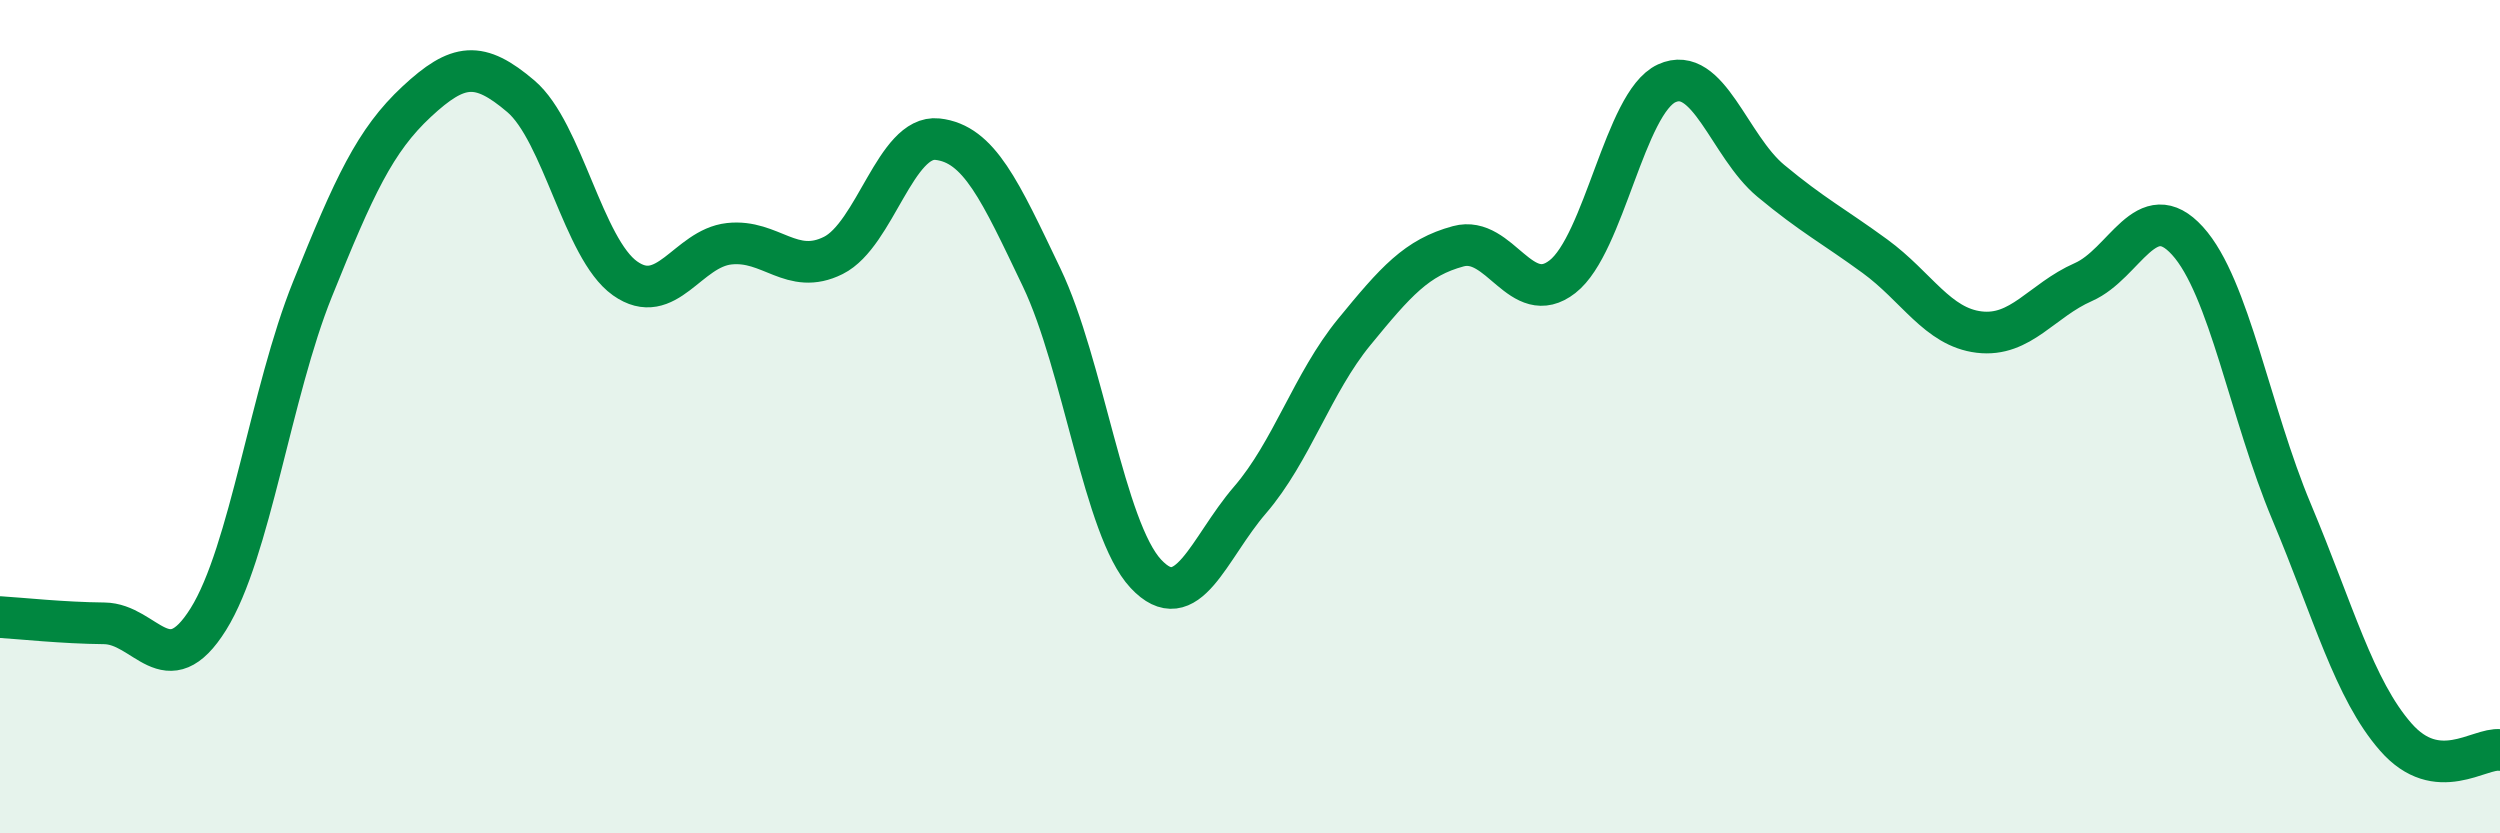 
    <svg width="60" height="20" viewBox="0 0 60 20" xmlns="http://www.w3.org/2000/svg">
      <path
        d="M 0,14.81 C 0.5,14.84 1.5,14.95 2.5,14.96 C 3.5,14.97 4,16.46 5,14.86 C 6,13.26 6.5,9.42 7.5,6.94 C 8.5,4.46 9,3.37 10,2.44 C 11,1.51 11.5,1.46 12.5,2.31 C 13.5,3.16 14,5.97 15,6.68 C 16,7.39 16.5,5.96 17.5,5.85 C 18.5,5.74 19,6.63 20,6.13 C 21,5.63 21.5,3.23 22.5,3.34 C 23.5,3.45 24,4.57 25,6.66 C 26,8.75 26.5,12.7 27.5,13.77 C 28.5,14.84 29,13.16 30,12 C 31,10.84 31.5,9.19 32.5,7.97 C 33.5,6.75 34,6.18 35,5.91 C 36,5.64 36.5,7.42 37.5,6.64 C 38.5,5.86 39,2.46 40,2 C 41,1.54 41.5,3.51 42.5,4.34 C 43.5,5.17 44,5.42 45,6.15 C 46,6.88 46.5,7.85 47.5,7.97 C 48.5,8.09 49,7.21 50,6.77 C 51,6.33 51.5,4.68 52.5,5.78 C 53.5,6.88 54,9.91 55,12.29 C 56,14.67 56.5,16.55 57.5,17.69 C 58.5,18.83 59.5,17.94 60,18L60 20L0 20Z"
        fill="#008740"
        opacity="0.1"
        stroke-linecap="round"
        stroke-linejoin="round"
      />
      <path
        d="M 0,14.81 C 0.5,14.84 1.5,14.95 2.5,14.96 C 3.5,14.97 4,16.46 5,14.86 C 6,13.26 6.5,9.42 7.5,6.94 C 8.5,4.46 9,3.37 10,2.44 C 11,1.51 11.5,1.46 12.5,2.31 C 13.5,3.16 14,5.97 15,6.68 C 16,7.39 16.5,5.96 17.5,5.85 C 18.5,5.74 19,6.63 20,6.13 C 21,5.63 21.5,3.23 22.5,3.34 C 23.5,3.45 24,4.57 25,6.66 C 26,8.75 26.5,12.7 27.5,13.77 C 28.5,14.84 29,13.16 30,12 C 31,10.84 31.5,9.19 32.5,7.97 C 33.5,6.75 34,6.18 35,5.91 C 36,5.64 36.5,7.42 37.5,6.64 C 38.5,5.86 39,2.46 40,2 C 41,1.54 41.5,3.51 42.5,4.34 C 43.5,5.17 44,5.42 45,6.15 C 46,6.88 46.5,7.85 47.5,7.97 C 48.5,8.09 49,7.21 50,6.77 C 51,6.33 51.5,4.68 52.5,5.78 C 53.5,6.88 54,9.91 55,12.29 C 56,14.67 56.5,16.55 57.5,17.69 C 58.5,18.83 59.5,17.94 60,18"
        stroke="#008740"
        stroke-width="1"
        fill="none"
        stroke-linecap="round"
        stroke-linejoin="round"
      />
    </svg>
  
